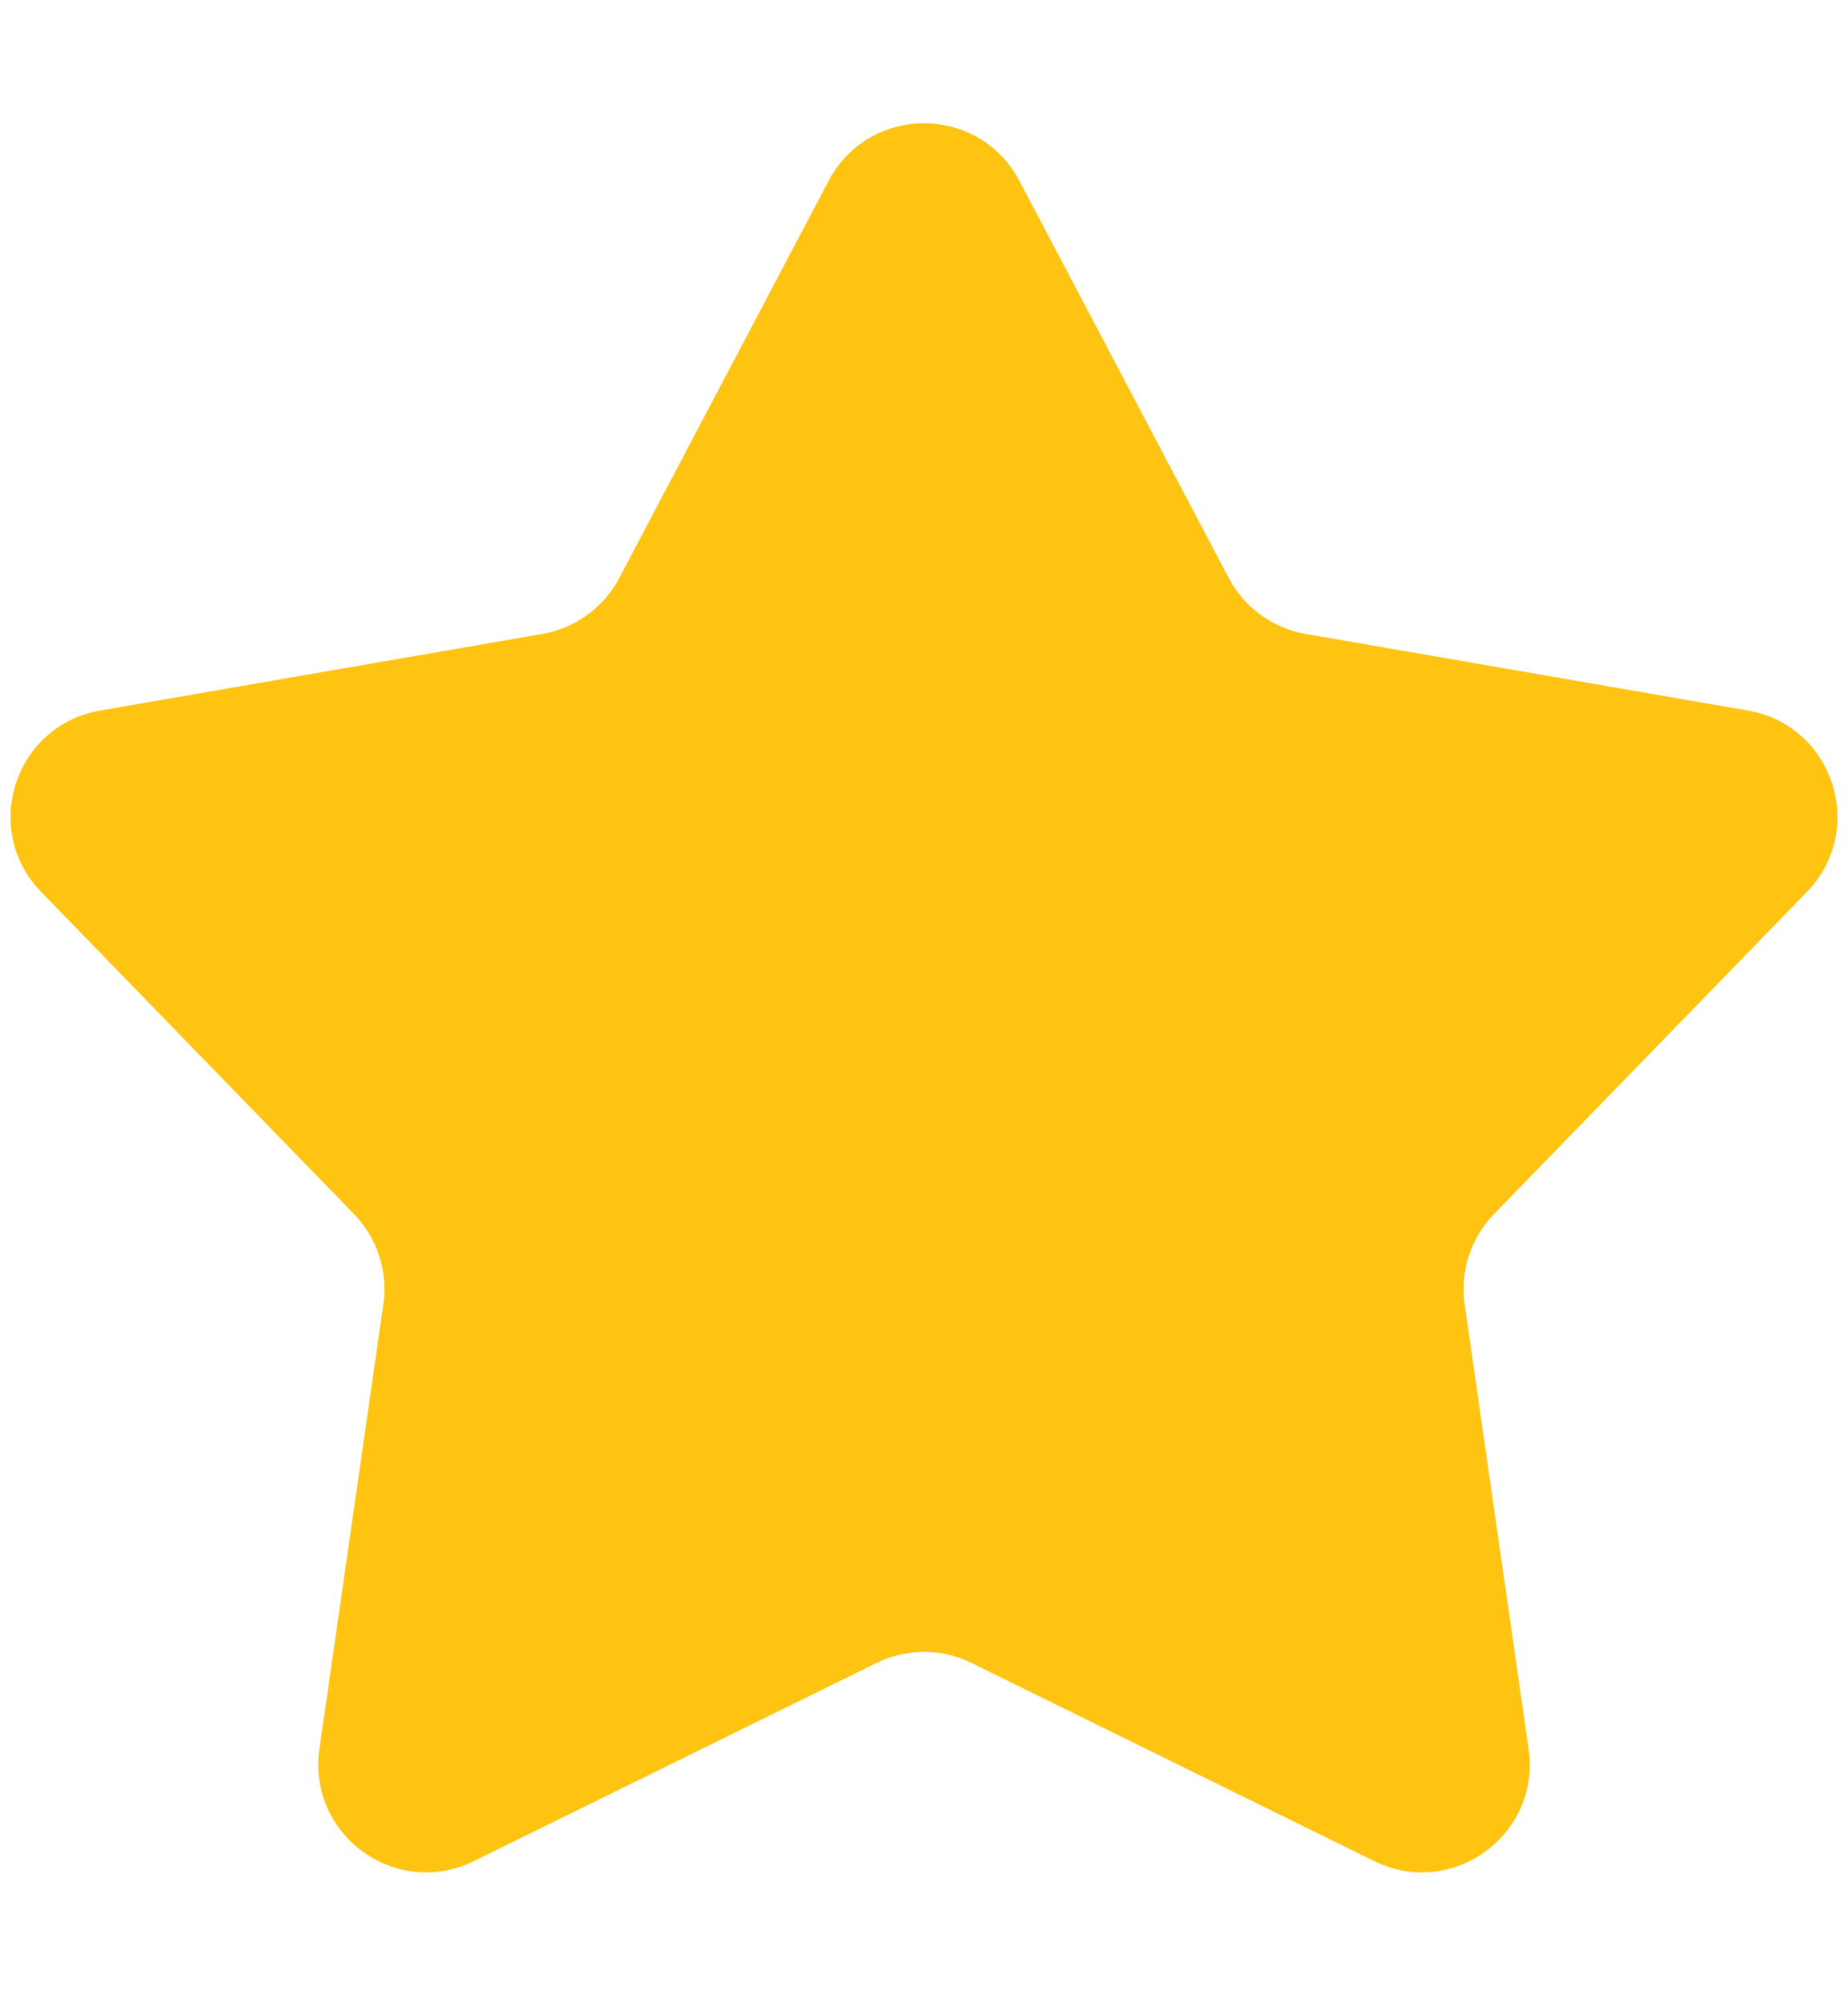 <svg width="12" height="13" viewBox="0 0 12 13" fill="none" xmlns="http://www.w3.org/2000/svg">
<path d="M5.381 1.173C5.644 0.676 6.356 0.676 6.619 1.173L7.979 3.751C8.08 3.943 8.265 4.077 8.479 4.114L11.35 4.611C11.905 4.707 12.125 5.385 11.733 5.788L9.702 7.878C9.55 8.034 9.48 8.251 9.511 8.466L9.926 11.35C10.006 11.907 9.429 12.326 8.924 12.078L6.309 10.792C6.114 10.696 5.886 10.696 5.691 10.792L3.076 12.078C2.571 12.326 1.994 11.907 2.074 11.35L2.489 8.466C2.52 8.251 2.45 8.034 2.298 7.878L0.267 5.788C-0.125 5.385 0.095 4.707 0.65 4.611L3.521 4.114C3.735 4.077 3.92 3.943 4.021 3.751L5.381 1.173Z" fill="#FFC412"/>
</svg>
